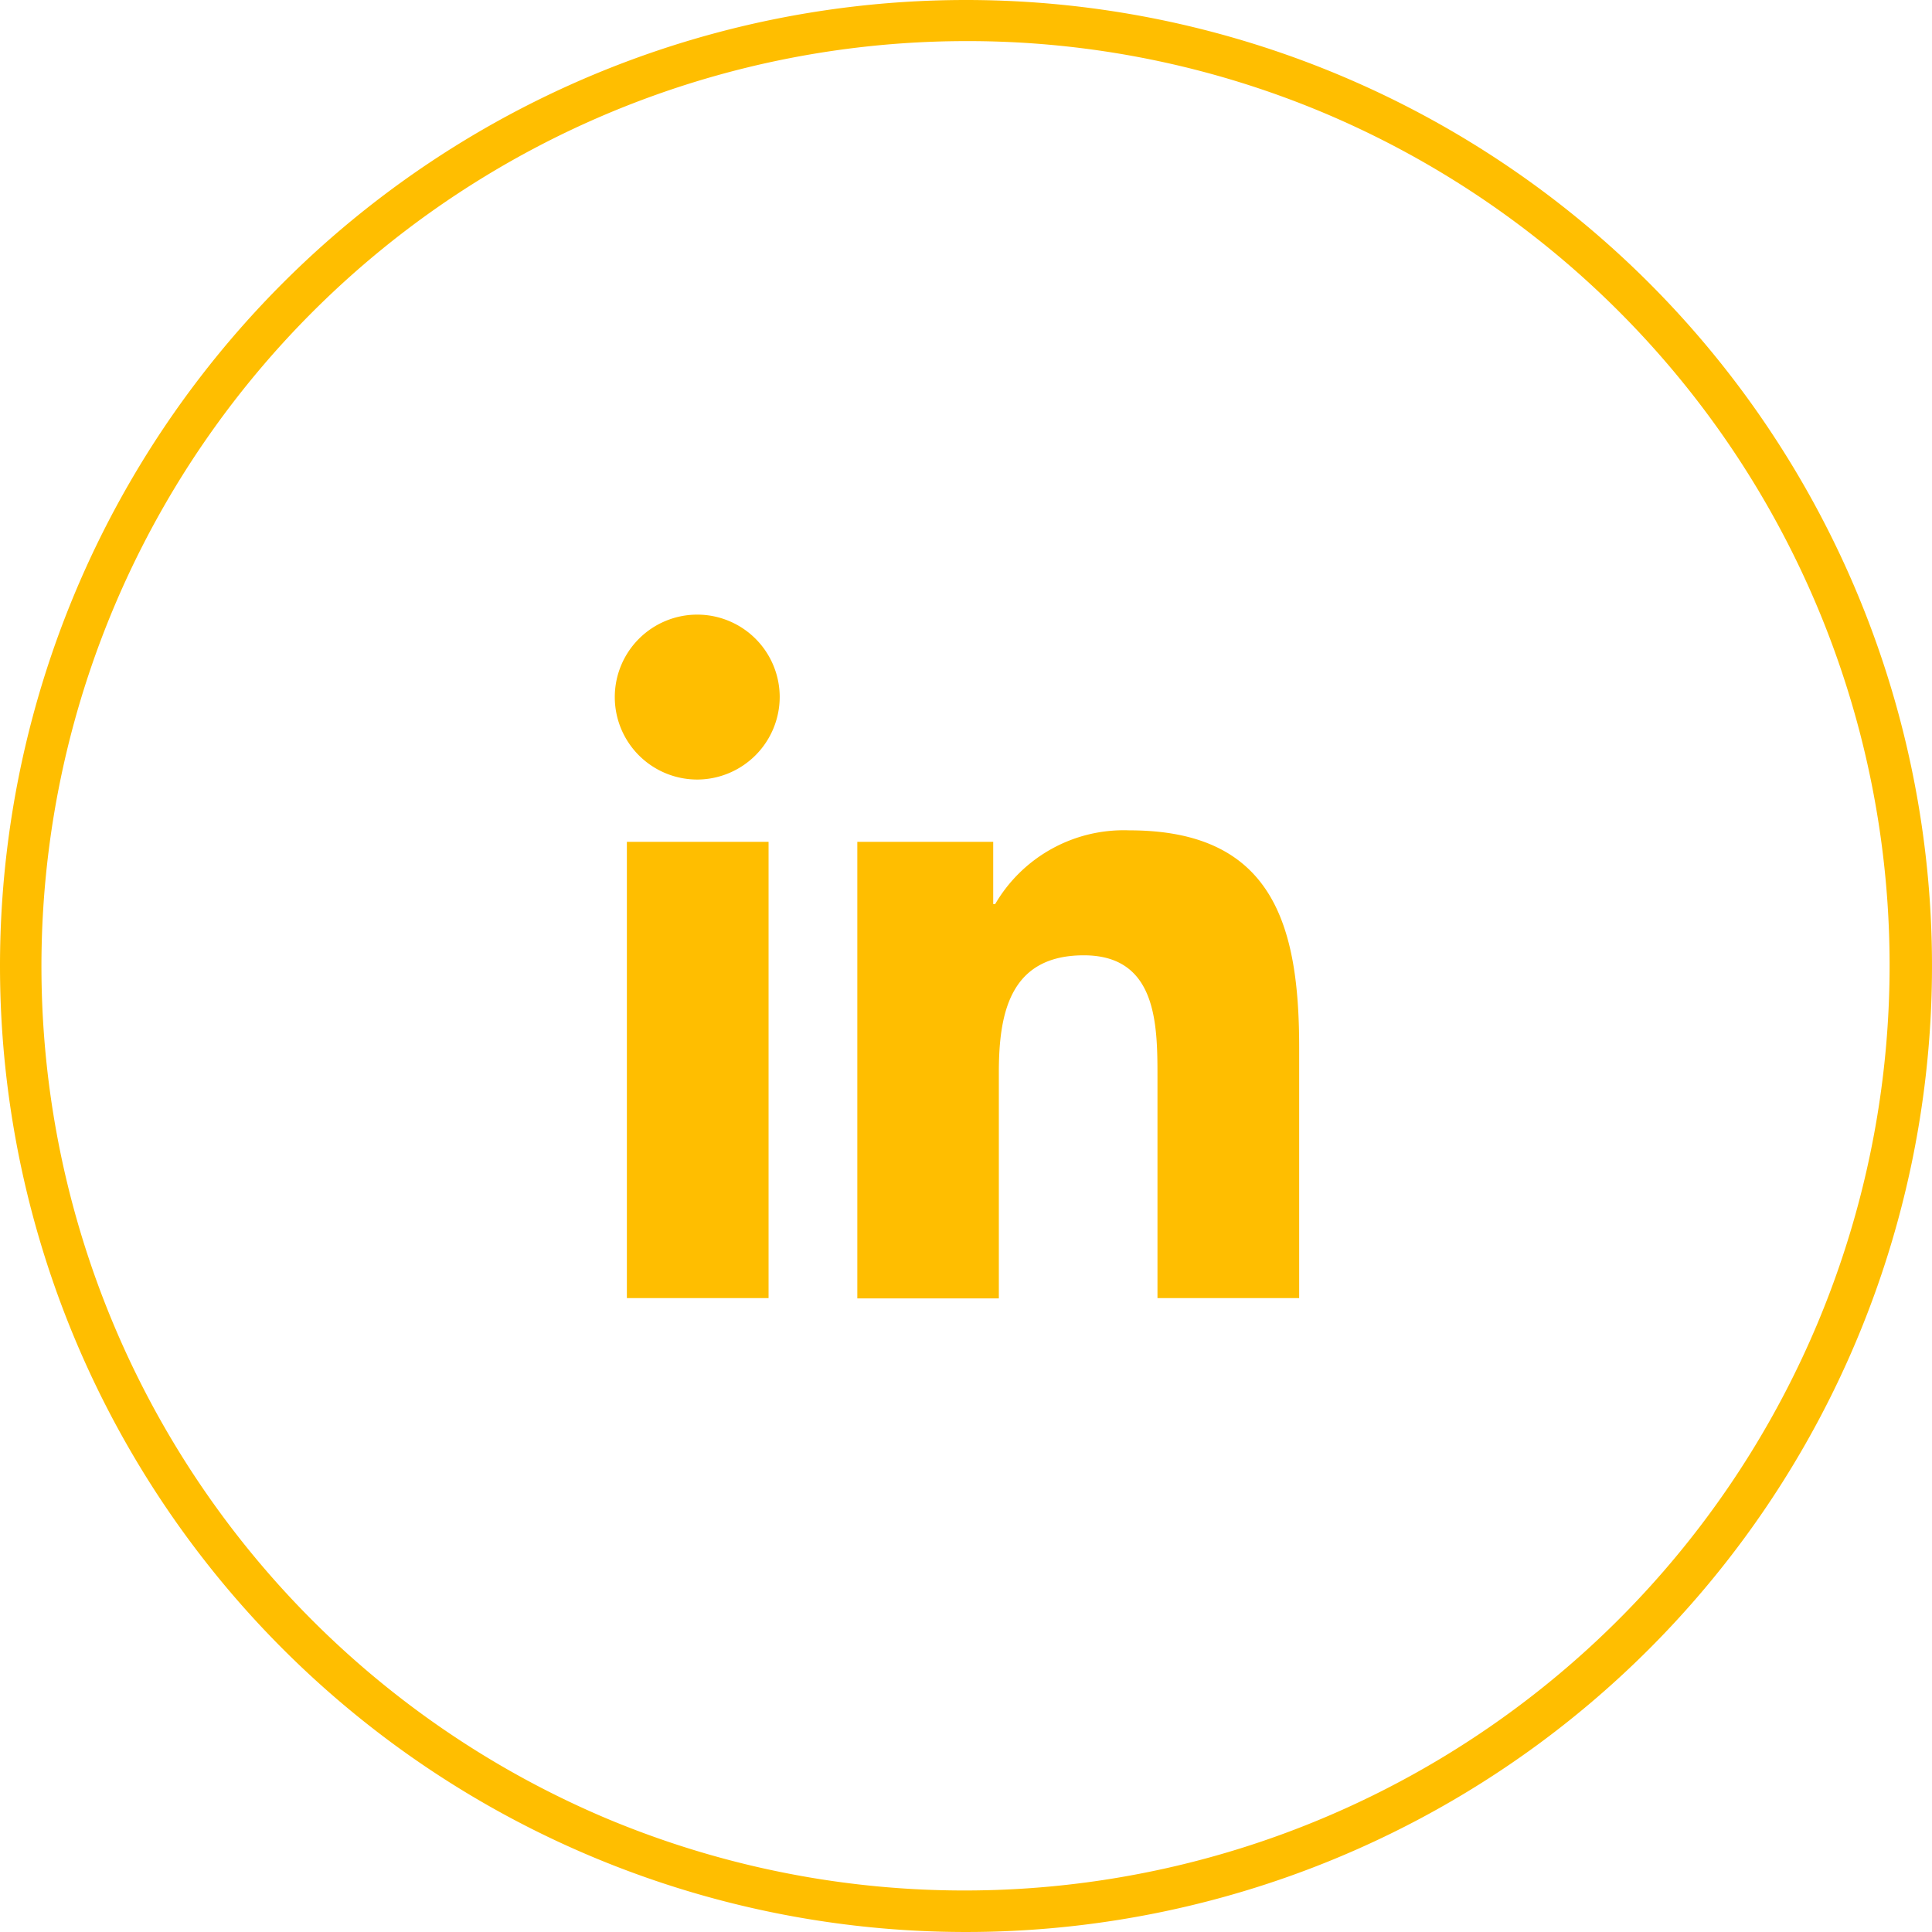 <svg xmlns="http://www.w3.org/2000/svg" width="47" height="47" viewBox="0 0 47 47">
  <g id="Group_178" data-name="Group 178" transform="translate(-1567.5 -7927)">
    <path id="Path_209" data-name="Path 209" d="M23.5,1a22.506,22.506,0,0,0-8.758,43.232A22.506,22.506,0,0,0,32.258,2.768,22.358,22.358,0,0,0,23.5,1m0-1A23.5,23.5,0,1,1,0,23.5,23.5,23.5,0,0,1,23.5,0Z" transform="translate(1567.5 7927)" fill="#ffbe00"/>
    <path id="Icon_awesome-linkedin-in" data-name="Icon awesome-linkedin-in" d="M3.722,16.627H.275V5.527H3.722ZM2,4.012A2.006,2.006,0,1,1,3.993,2,2.013,2.013,0,0,1,2,4.012ZM16.623,16.627h-3.44v-5.4c0-1.288-.026-2.939-1.792-2.939-1.792,0-2.067,1.4-2.067,2.847v5.5H5.881V5.527H9.187V7.041h.048A3.622,3.622,0,0,1,12.5,5.248c3.489,0,4.13,2.3,4.13,5.281v6.1Z" transform="translate(1582.475 7941.952)" fill="#ffbe00"/>
  </g>
</svg>
